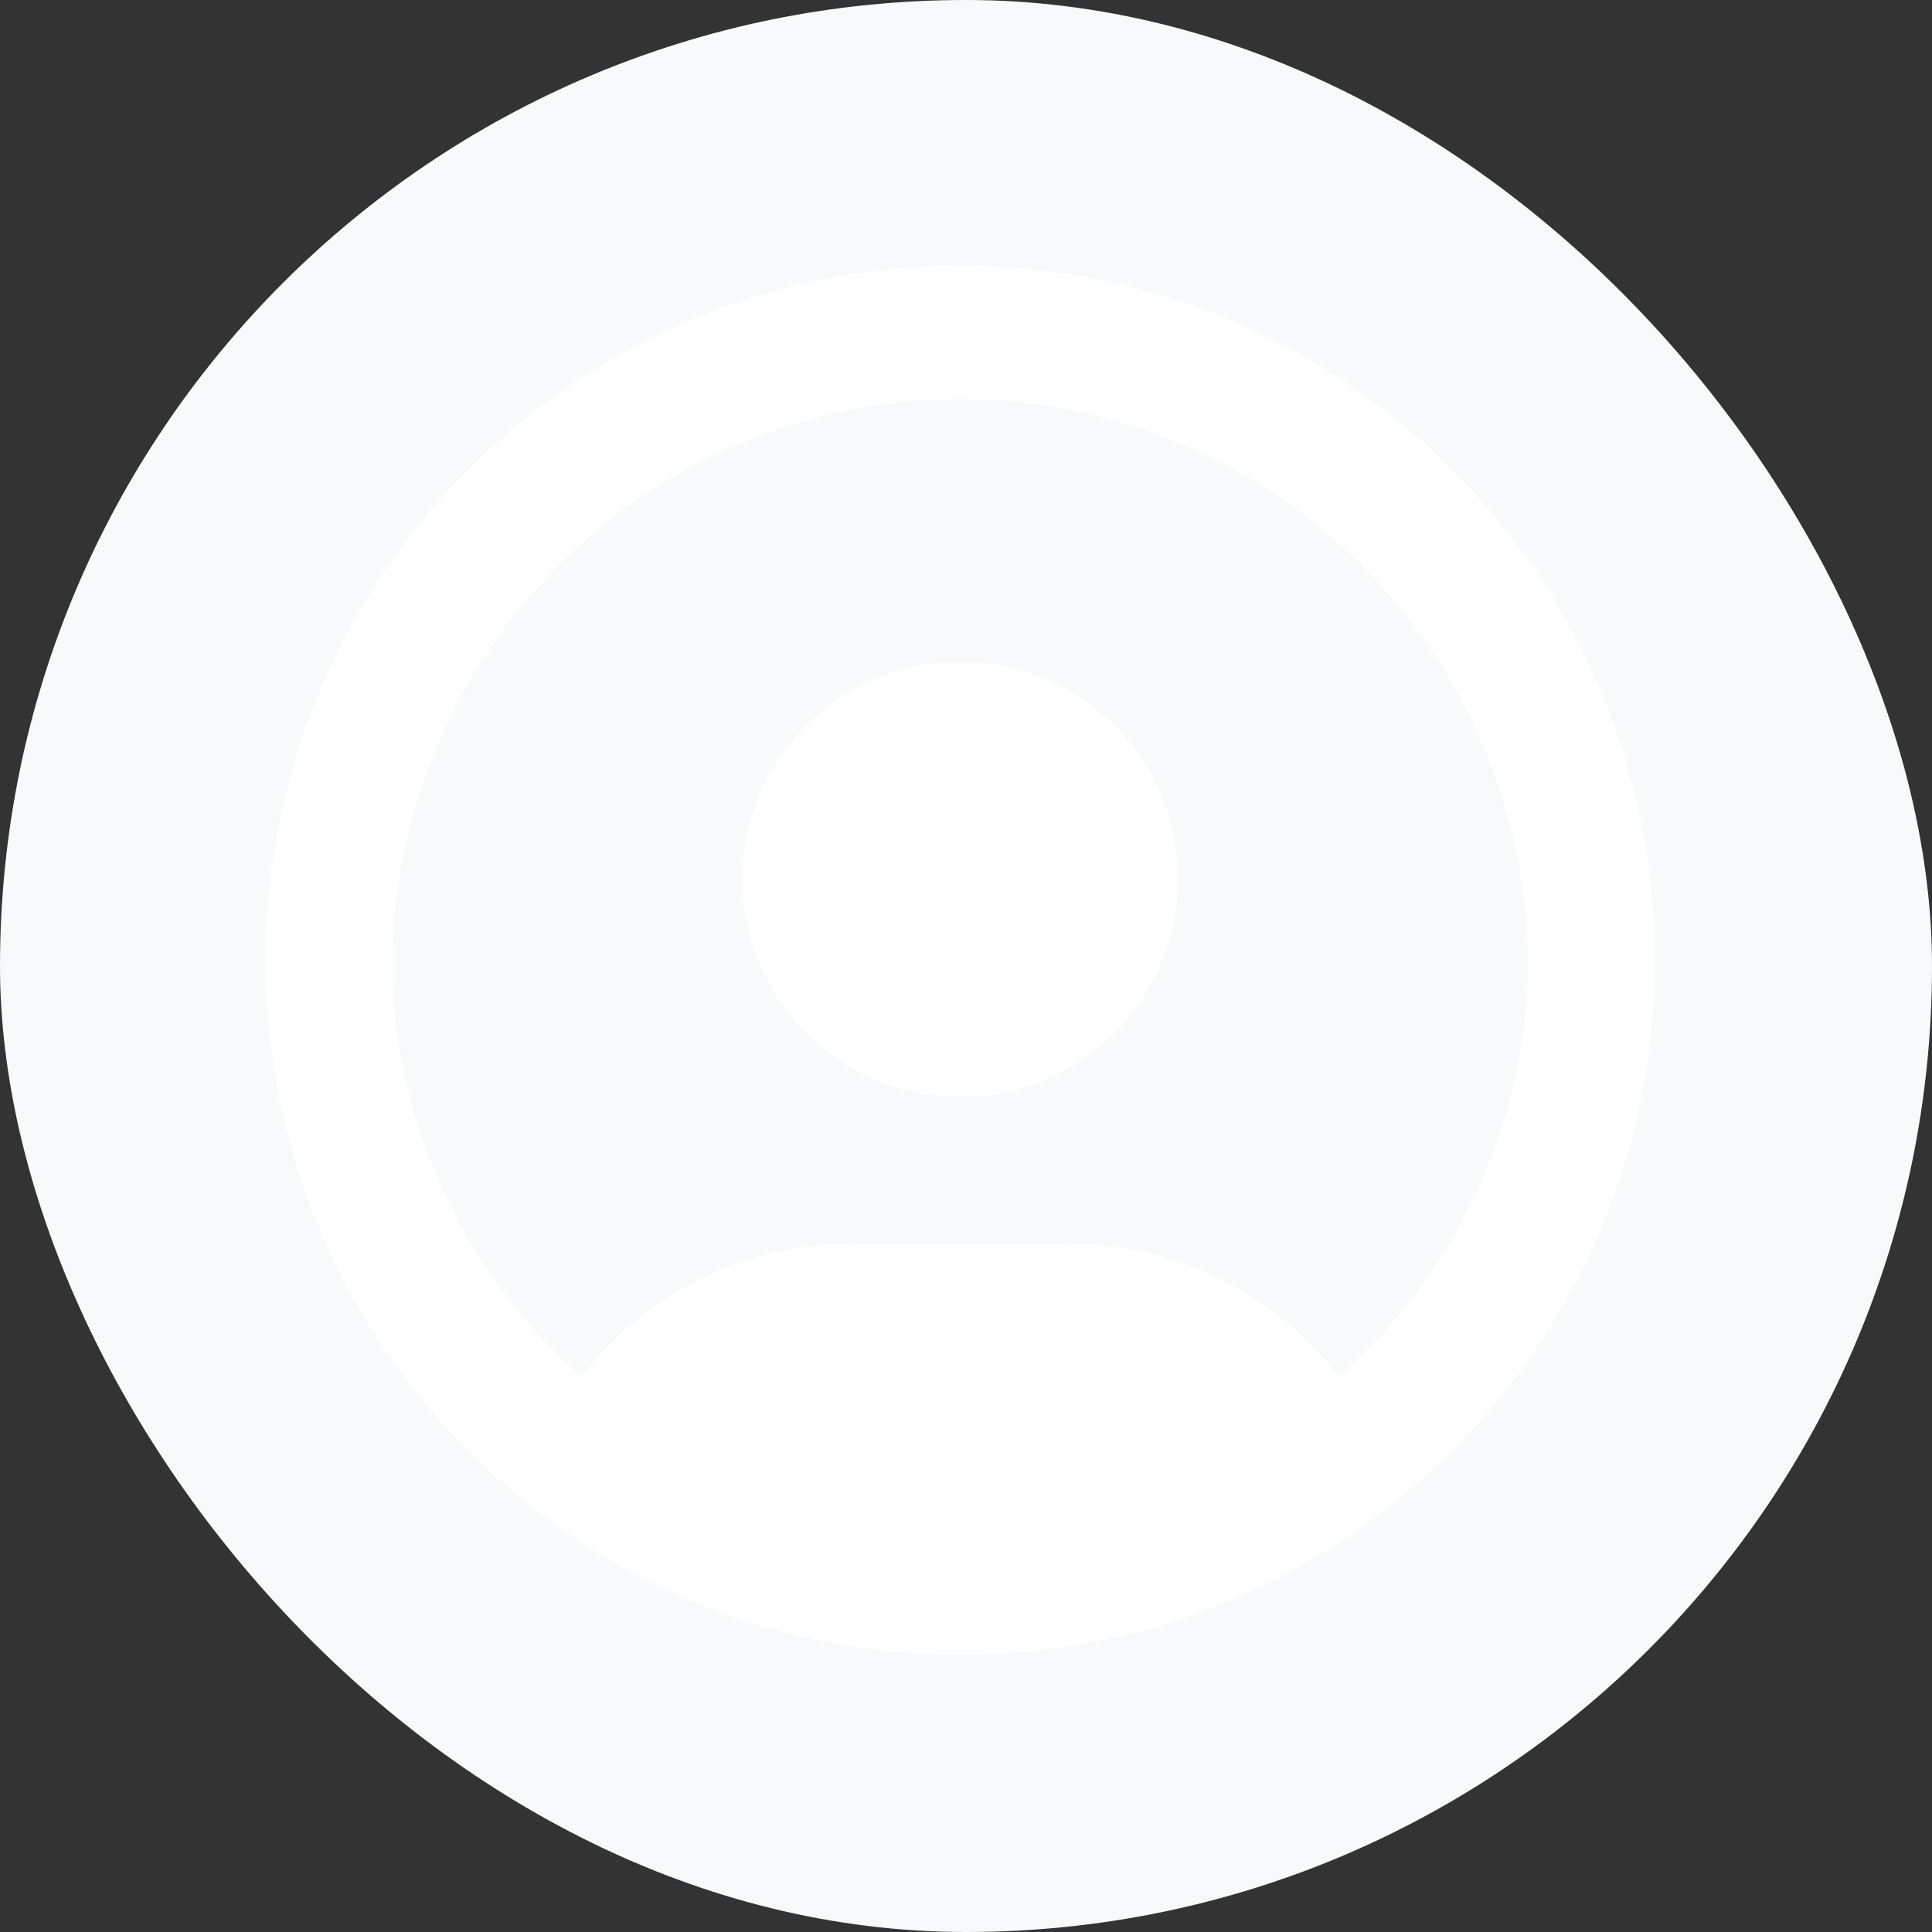 <svg xmlns="http://www.w3.org/2000/svg" width="160" height="160" viewBox="0 0 160 160"><rect x="0" y="0" width="160" height="160" fill="#333333" stroke="none"/><rect width="160" height="160" rx="80" fill="#f8f9fb"/><g transform="translate(-114.229 -19.487)"><g transform="translate(136.229 41.486)"><circle cx="18.027" cy="18.027" r="18.027" transform="translate(39.494 32.788)" fill="#fff"/><path d="M193.749,41.486a57.526,57.526,0,1,0,57.526,57.526A57.526,57.526,0,0,0,193.749,41.486ZM225.108,133.5A28.18,28.18,0,0,0,201.589,122.5H185.909A28.2,28.2,0,0,0,162.39,133.5a46.184,46.184,0,0,1-15.68-34.492,47.039,47.039,0,0,1,94.071,0A46.161,46.161,0,0,1,225.1,133.5Z" transform="translate(-136.229 -41.486)" fill="#fff"/></g></g></svg>